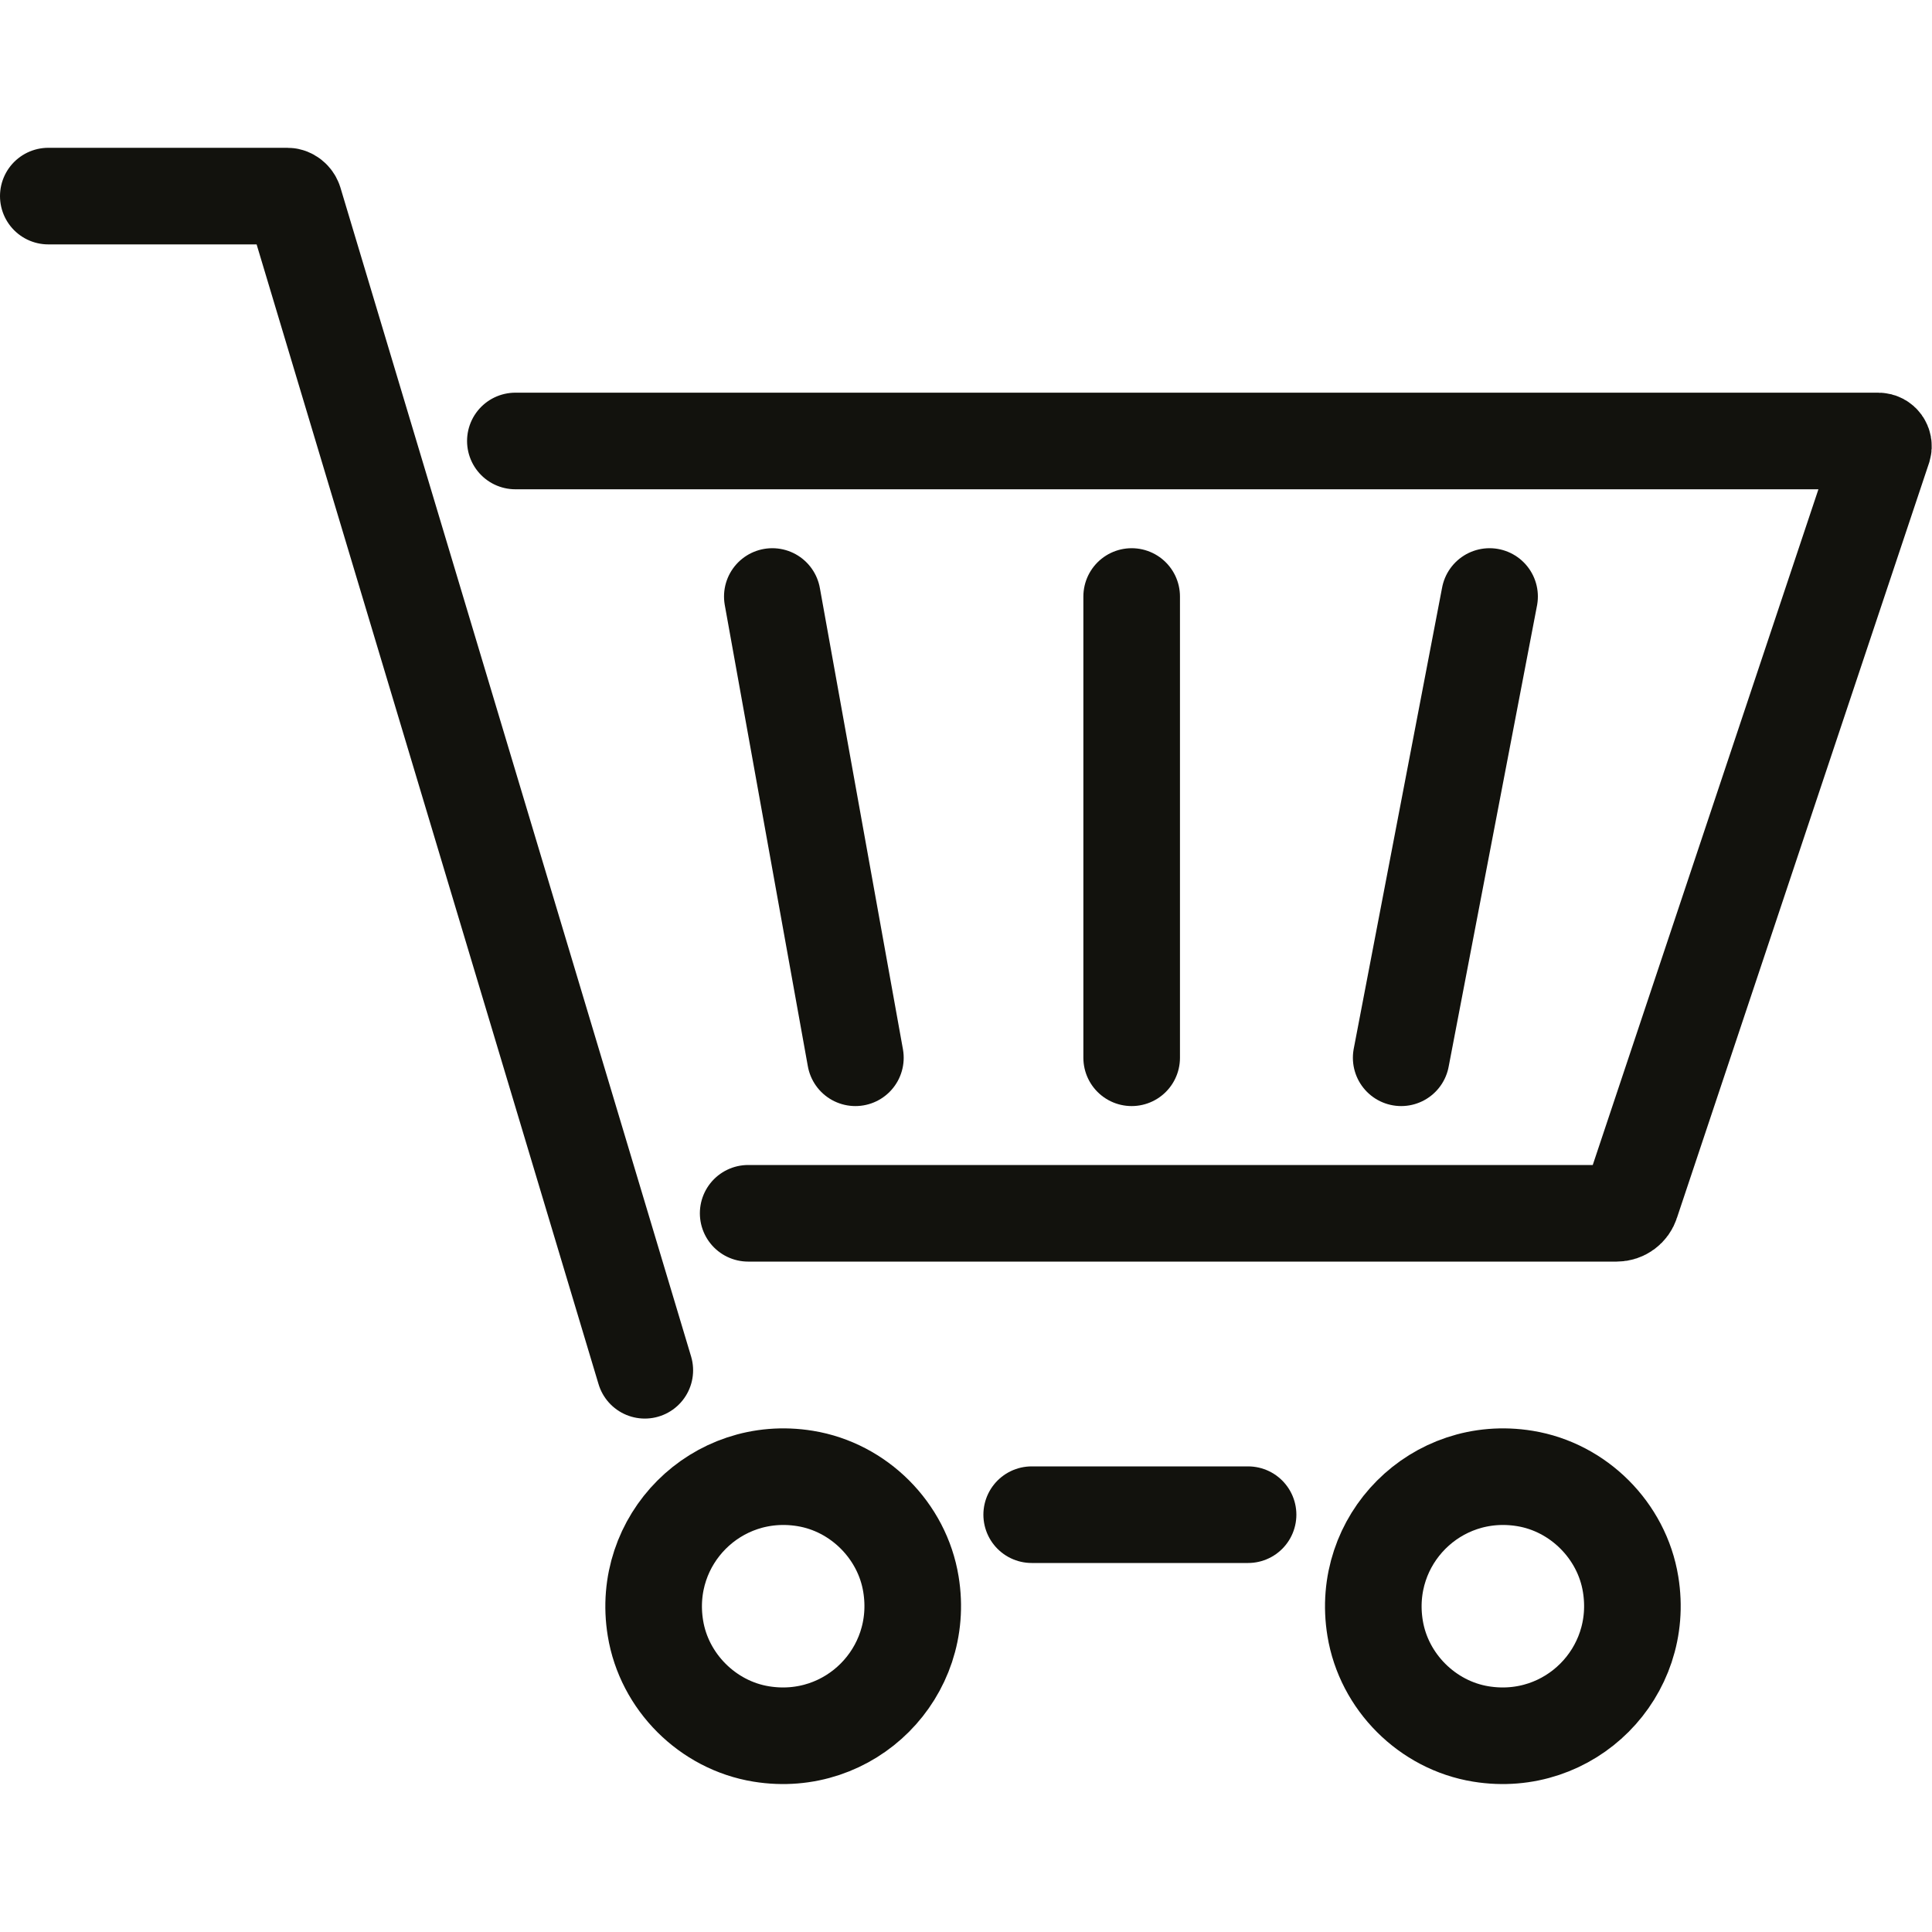 <?xml version="1.0" encoding="UTF-8"?><svg id="Layer_1" xmlns="http://www.w3.org/2000/svg" width="40" height="40" viewBox="0 0 40 40"><defs><style>.cls-1{fill:none;stroke:#12120d;stroke-linecap:round;stroke-miterlimit:10;stroke-width:2px;}</style></defs><line class="cls-1" x1="21.36" y1="31.36" x2="25.84" y2="31.36"/><path class="cls-1" d="m13.35,28.37L6.09,4.17c-.02-.06-.08-.11-.14-.11H1"/><path class="cls-1" d="m18.86,32.8c.3,1.83-1.26,3.4-3.1,3.1-1.11-.18-2.01-1.08-2.19-2.19-.3-1.83,1.26-3.4,3.1-3.1,1.11.18,2.01,1.08,2.19,2.19Z"/><path class="cls-1" d="m33.76,32.8c.3,1.83-1.26,3.4-3.1,3.1-1.11-.18-2.01-1.08-2.19-2.19-.3-1.83,1.26-3.4,3.1-3.1,1.11.18,2.01,1.08,2.19,2.19Z"/><path class="cls-1" d="m10.67,9.13h28.22c.07,0,.12.07.1.14l-5.22,15.63c-.04.13-.16.22-.3.22H15.49"/><line class="cls-1" x1="15.99" y1="12.35" x2="17.71" y2="21.9"/><line class="cls-1" x1="23.43" y1="12.35" x2="23.43" y2="21.9"/><line class="cls-1" x1="30.84" y1="12.35" x2="29.01" y2="21.9"/></svg>
